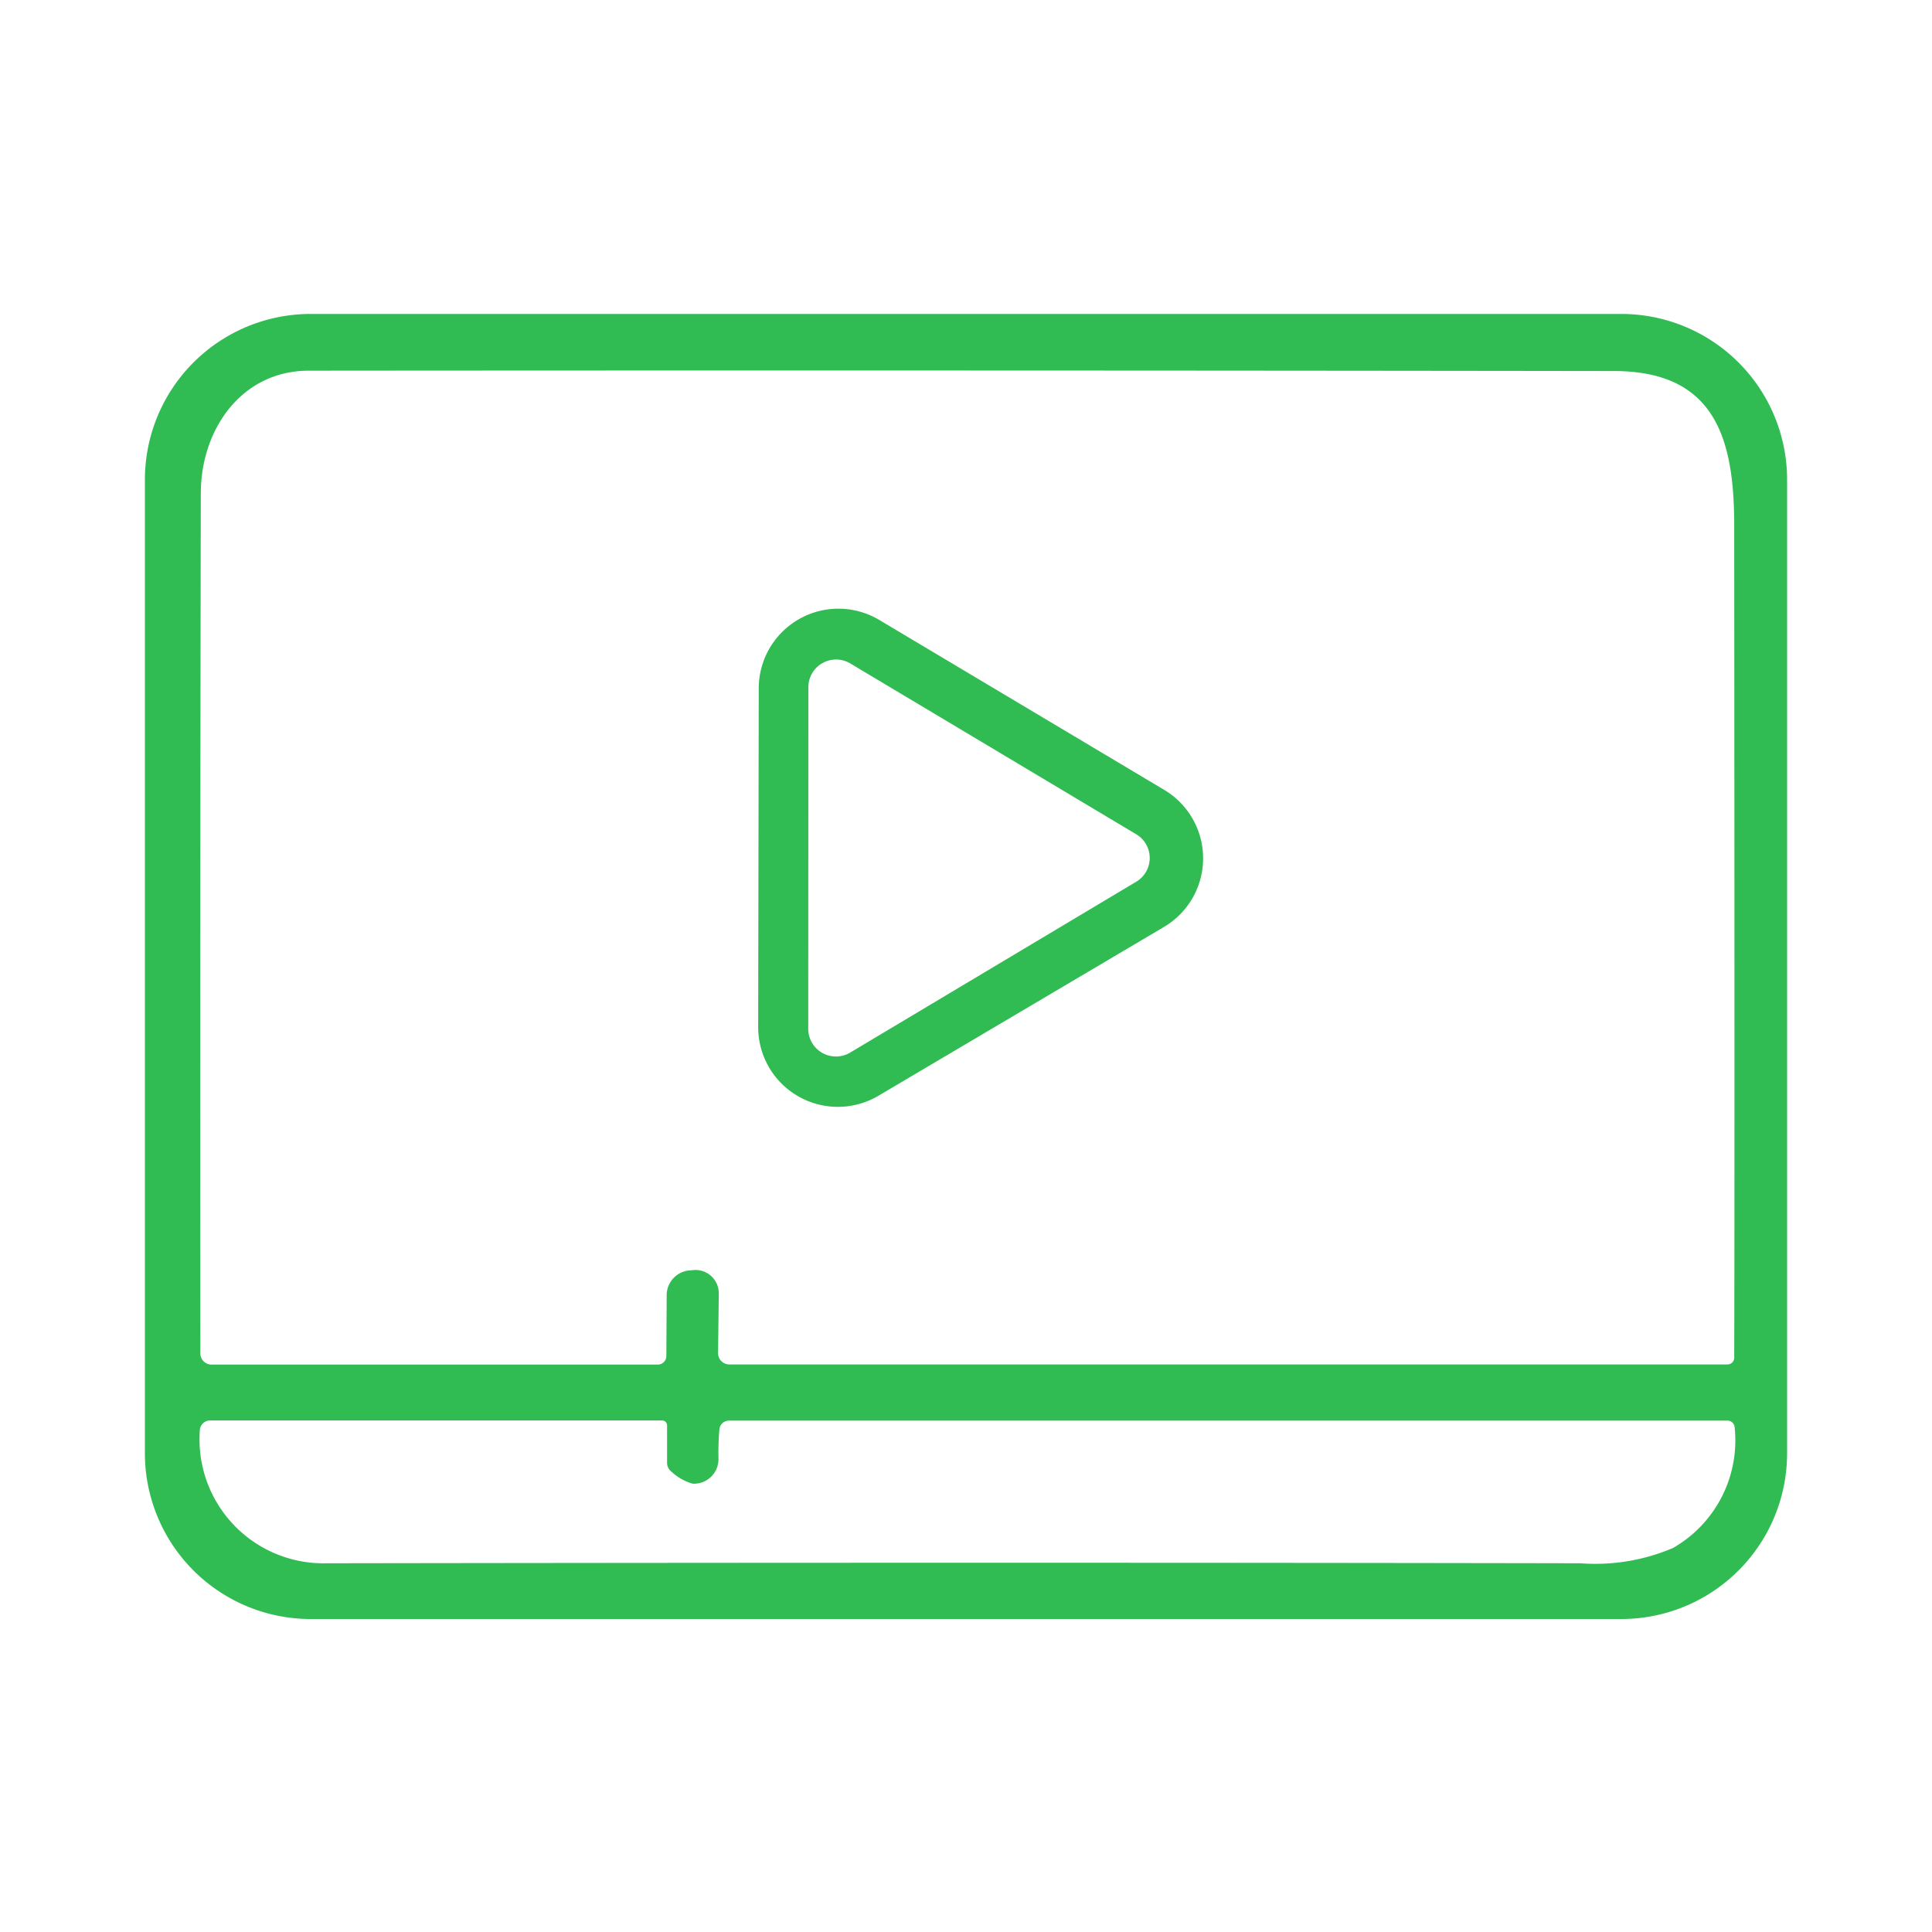 <svg xmlns="http://www.w3.org/2000/svg" xmlns:xlink="http://www.w3.org/1999/xlink" width="80" height="80" viewBox="0 0 80 80">
  <defs>
    <clipPath id="clip-path">
      <rect id="長方形_100" data-name="長方形 100" width="68" height="54.039" fill="#30bc53"/>
    </clipPath>
  </defs>
  <g id="icon-player" transform="translate(-478 -4564.387)">
    <rect id="長方形_103" data-name="長方形 103" width="80" height="80" transform="translate(478 4564.387)" fill="none"/>
    <g id="グループ_467" data-name="グループ 467" transform="translate(484 4577.387)">
      <g id="グループ_462" data-name="グループ 462" clip-path="url(#clip-path)">
        <path id="パス_1794" data-name="パス 1794" d="M61.135,0H6.865A6.864,6.864,0,0,0,0,6.865v40.31a6.864,6.864,0,0,0,6.865,6.865H61.135A6.864,6.864,0,0,0,68,47.175V6.865A6.864,6.864,0,0,0,61.135,0M2.316,7.424c0-2.624,1.669-5.075,4.477-5.075q26.918-.022,54.039.015c4.25,0,4.974,2.9,4.978,6.382q.022,28.706,0,34.478a.278.278,0,0,1-.275.275H24.207a.468.468,0,0,1-.473-.478l.029-2.456a.964.964,0,0,0-1.047-.974l-.092.01a1.032,1.032,0,0,0-1.018,1.023l-.014,2.528a.354.354,0,0,1-.352.352H2.759a.463.463,0,0,1-.463-.463q-.015-17.186.019-35.616M63.273,51.1a8.2,8.2,0,0,1-3.825.632q-22.989-.043-51.931,0a5.133,5.133,0,0,1-5.244-5.485.43.43,0,0,1,.429-.429H21.414a.206.206,0,0,1,.208.208v1.548a.458.458,0,0,0,.178.362,2.143,2.143,0,0,0,.883.5,1.016,1.016,0,0,0,1.066-1.081,11.548,11.548,0,0,1,.039-1.163.4.4,0,0,1,.4-.367H65.535a.3.3,0,0,1,.294.289A5.13,5.13,0,0,1,63.273,51.1" transform="translate(0 0)" fill="#30bc53"/>
        <path id="パス_1795" data-name="パス 1795" d="M143.968,86.956l11.824-6.99a3.3,3.3,0,0,0,.01-5.678l-11.795-7.034a3.3,3.3,0,0,0-4.993,2.827L138.99,84.11a3.3,3.3,0,0,0,4.978,2.846m-2.9-16.918a1.148,1.148,0,0,1,1.737-.984l11.838,7.072a1.144,1.144,0,0,1,0,1.968L142.8,85.167a1.148,1.148,0,0,1-1.737-.984Z" transform="translate(-113.596 -54.582)" fill="#30bc53"/>
      </g>
    </g>
  </g>
</svg>
